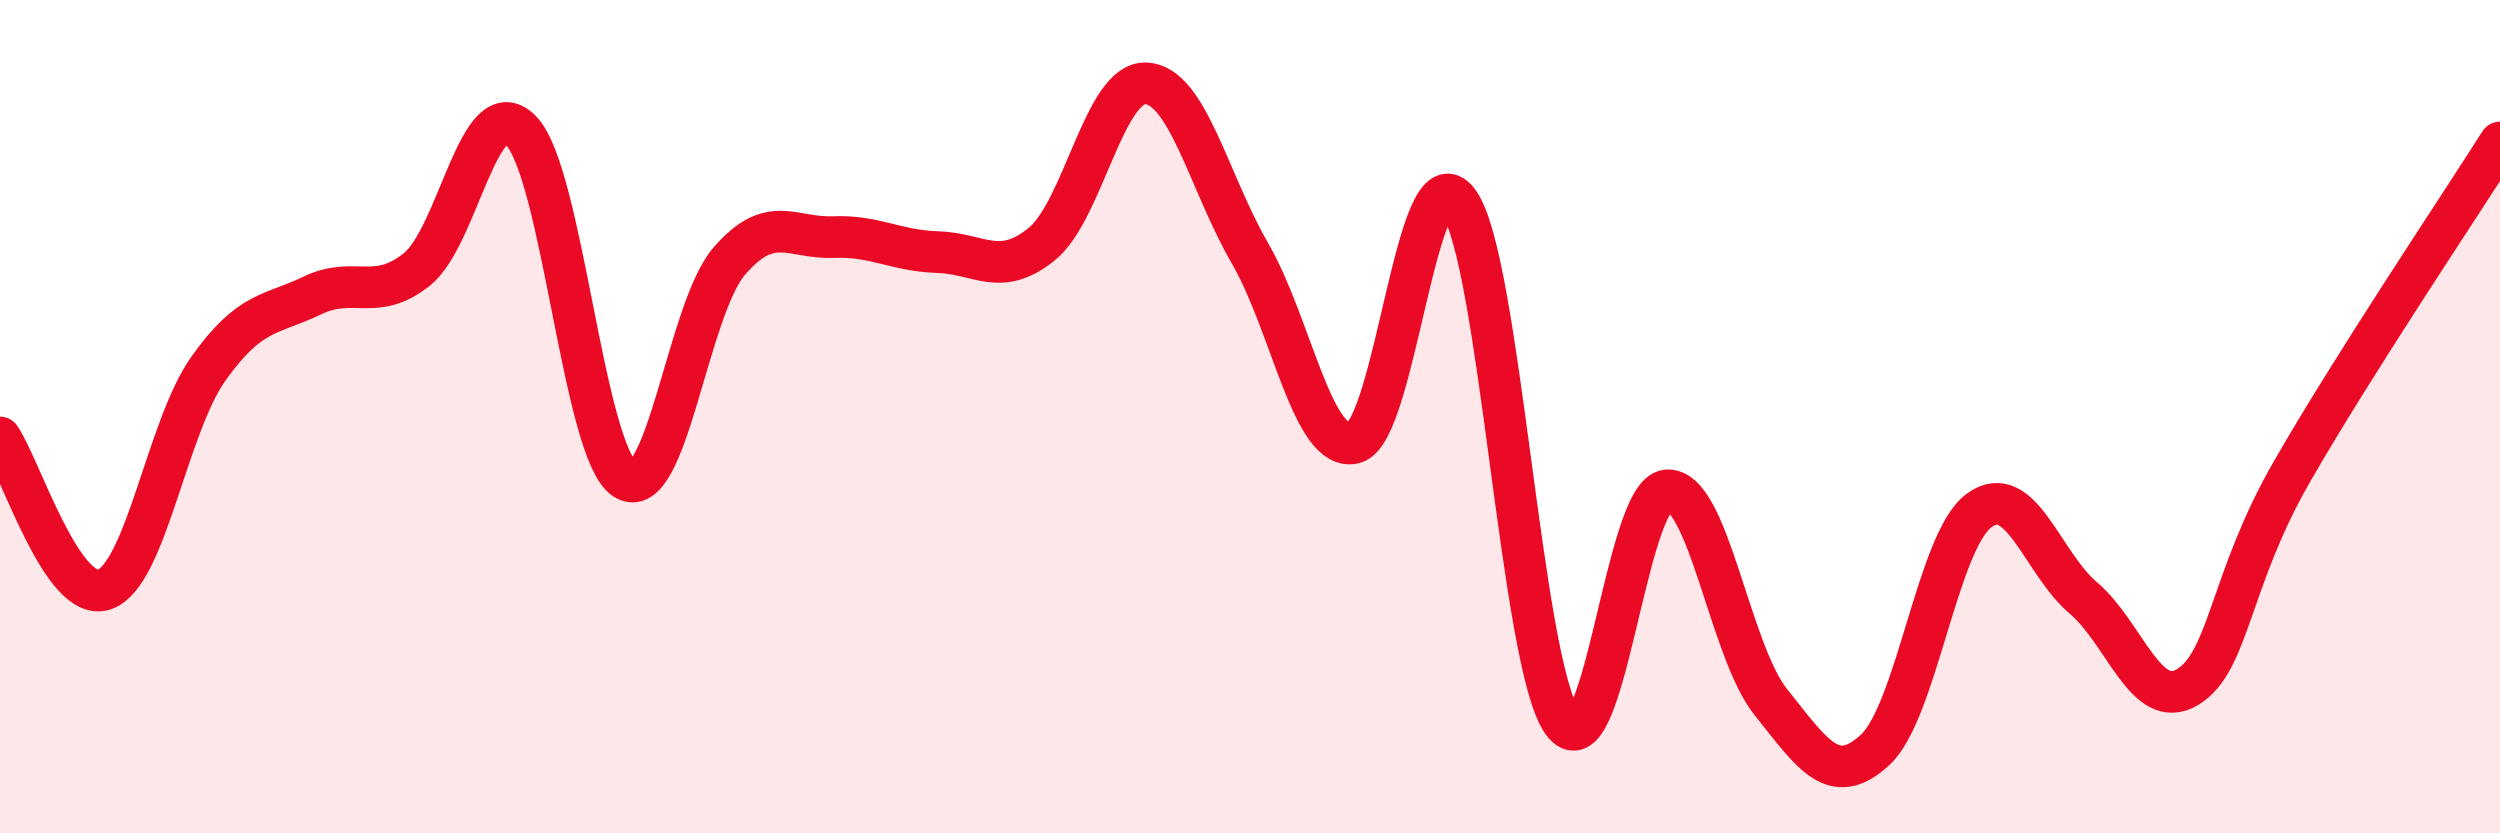 
    <svg width="60" height="20" viewBox="0 0 60 20" xmlns="http://www.w3.org/2000/svg">
      <path
        d="M 0,10.5 C 0.5,11.23 1.5,14.48 2.5,14.15 C 3.5,13.82 4,10.26 5,8.85 C 6,7.44 6.5,7.57 7.5,7.09 C 8.5,6.61 9,7.26 10,6.47 C 11,5.68 11.5,2.12 12.5,3.13 C 13.5,4.14 14,10.87 15,11.5 C 16,12.13 16.5,7.43 17.5,6.27 C 18.5,5.11 19,5.73 20,5.69 C 21,5.65 21.5,6.02 22.5,6.05 C 23.5,6.08 24,6.67 25,5.86 C 26,5.05 26.5,1.96 27.5,2 C 28.5,2.04 29,4.35 30,6.08 C 31,7.81 31.5,10.88 32.5,10.63 C 33.5,10.38 34,3.5 35,4.84 C 36,6.18 36.5,15.94 37.5,17.33 C 38.5,18.72 39,11.87 40,11.77 C 41,11.67 41.5,15.6 42.5,16.85 C 43.5,18.1 44,18.92 45,18 C 46,17.08 46.5,12.98 47.5,12.25 C 48.5,11.52 49,13.5 50,14.35 C 51,15.2 51.5,17.09 52.5,16.49 C 53.5,15.89 53.5,13.94 55,11.33 C 56.5,8.72 59,5 60,3.42L60 20L0 20Z"
        fill="#EB0A25"
        opacity="0.1"
        stroke-linecap="round"
        stroke-linejoin="round"
      />
      <path
        d="M 0,10.5 C 0.5,11.23 1.5,14.48 2.5,14.15 C 3.5,13.82 4,10.26 5,8.85 C 6,7.44 6.5,7.57 7.5,7.09 C 8.5,6.61 9,7.26 10,6.47 C 11,5.68 11.5,2.12 12.5,3.13 C 13.5,4.14 14,10.87 15,11.5 C 16,12.13 16.5,7.43 17.5,6.27 C 18.5,5.11 19,5.73 20,5.69 C 21,5.65 21.5,6.02 22.5,6.05 C 23.5,6.08 24,6.67 25,5.86 C 26,5.05 26.5,1.96 27.5,2 C 28.5,2.04 29,4.35 30,6.08 C 31,7.81 31.5,10.88 32.5,10.63 C 33.5,10.38 34,3.5 35,4.84 C 36,6.18 36.5,15.94 37.5,17.33 C 38.5,18.72 39,11.87 40,11.77 C 41,11.67 41.5,15.6 42.5,16.85 C 43.5,18.1 44,18.92 45,18 C 46,17.08 46.5,12.98 47.5,12.25 C 48.5,11.52 49,13.5 50,14.35 C 51,15.2 51.5,17.09 52.5,16.49 C 53.5,15.89 53.5,13.94 55,11.33 C 56.5,8.72 59,5 60,3.42"
        stroke="#EB0A25"
        stroke-width="1"
        fill="none"
        stroke-linecap="round"
        stroke-linejoin="round"
      />
    </svg>
  